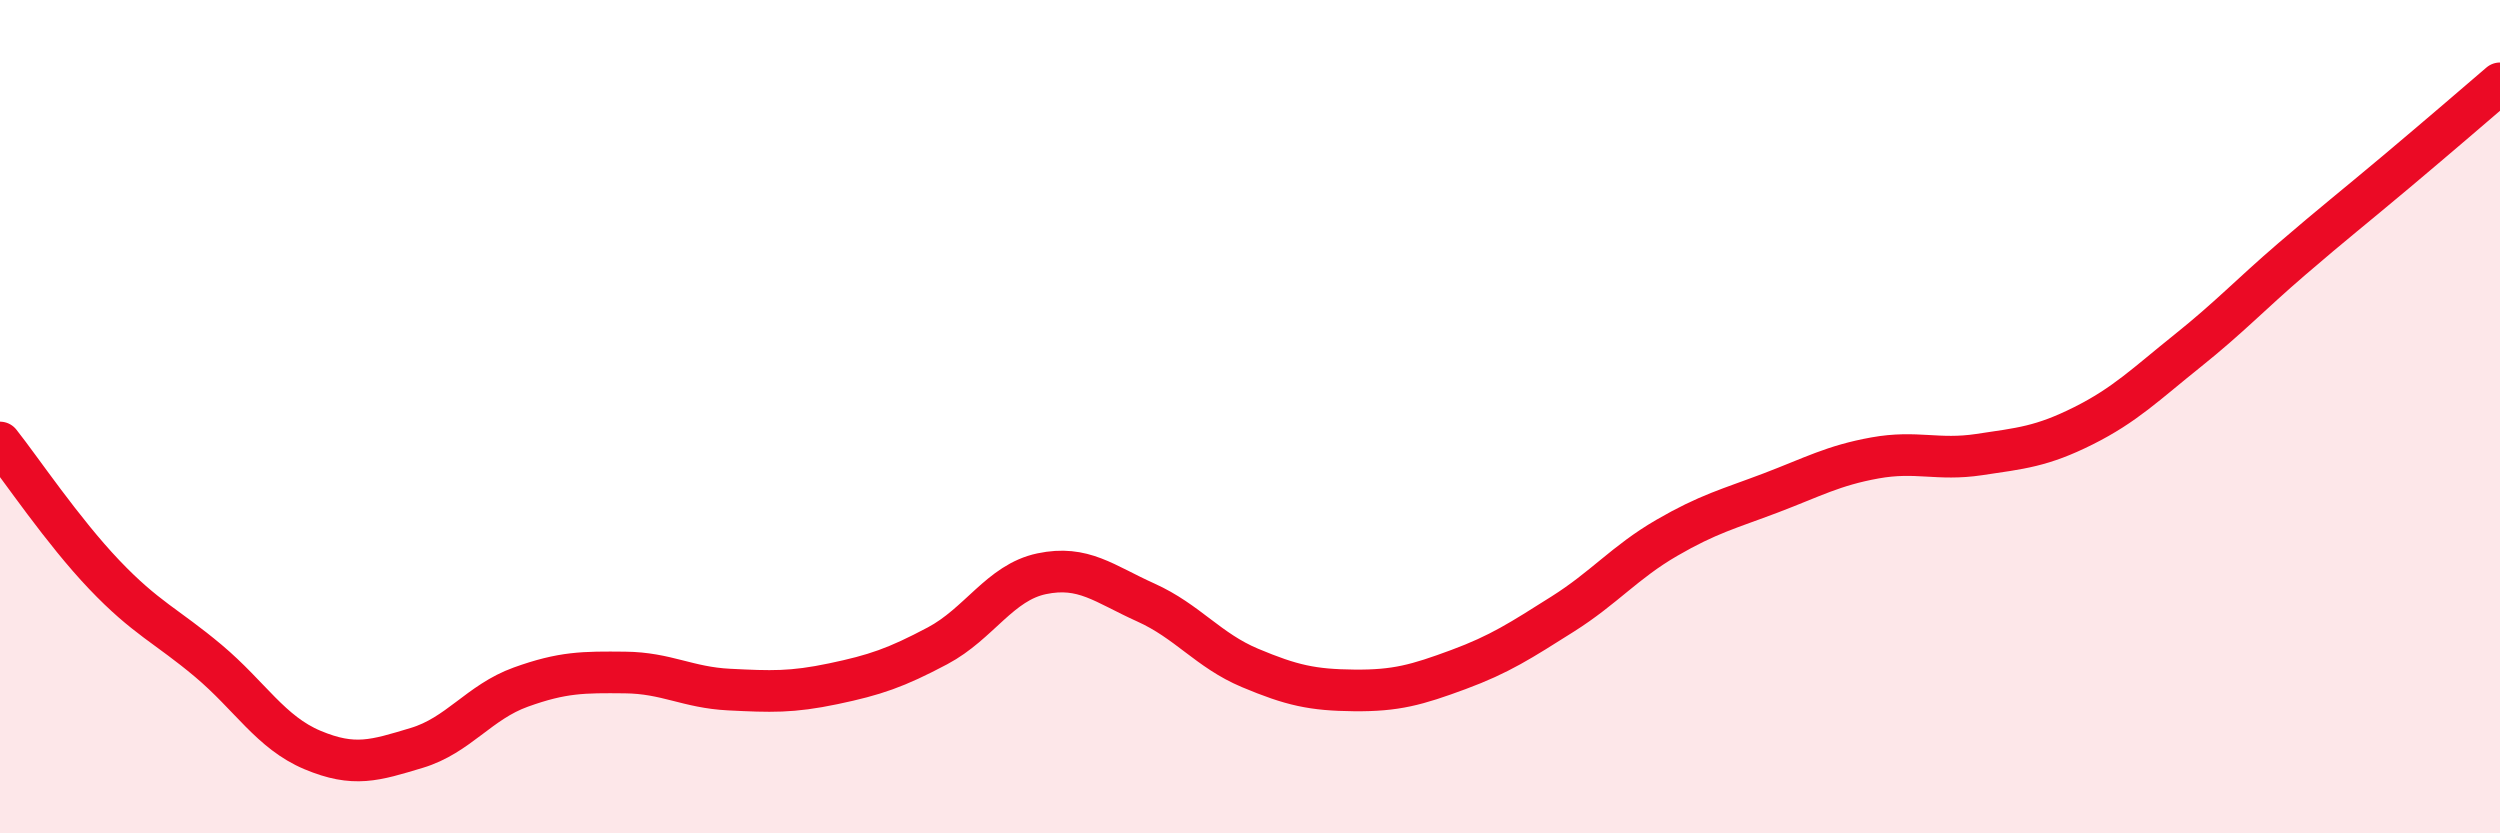 
    <svg width="60" height="20" viewBox="0 0 60 20" xmlns="http://www.w3.org/2000/svg">
      <path
        d="M 0,10.62 C 0.5,11.25 1.5,12.74 2.5,13.79 C 3.5,14.84 4,15.02 5,15.86 C 6,16.7 6.5,17.58 7.5,18 C 8.5,18.42 9,18.25 10,17.95 C 11,17.65 11.5,16.85 12.5,16.49 C 13.5,16.13 14,16.13 15,16.14 C 16,16.15 16.5,16.5 17.5,16.55 C 18.5,16.6 19,16.62 20,16.41 C 21,16.2 21.5,16.03 22.5,15.5 C 23.5,14.97 24,13.98 25,13.77 C 26,13.56 26.5,14.01 27.5,14.46 C 28.5,14.91 29,15.61 30,16.03 C 31,16.45 31.5,16.56 32.5,16.57 C 33.5,16.58 34,16.44 35,16.07 C 36,15.7 36.5,15.37 37.5,14.74 C 38.5,14.11 39,13.49 40,12.91 C 41,12.33 41.5,12.21 42.5,11.83 C 43.5,11.45 44,11.17 45,10.99 C 46,10.81 46.5,11.06 47.5,10.91 C 48.5,10.76 49,10.72 50,10.22 C 51,9.72 51.5,9.22 52.5,8.42 C 53.5,7.62 54,7.08 55,6.22 C 56,5.36 56.5,4.97 57.5,4.13 C 58.5,3.29 59.5,2.43 60,2L60 20L0 20Z"
        fill="#EB0A25"
        opacity="0.1"
        stroke-linecap="round"
        stroke-linejoin="round"
      />
      <path
        d="M 0,10.62 C 0.5,11.25 1.5,12.74 2.5,13.79 C 3.5,14.84 4,15.02 5,15.86 C 6,16.7 6.5,17.58 7.5,18 C 8.5,18.42 9,18.25 10,17.95 C 11,17.65 11.5,16.85 12.5,16.49 C 13.5,16.13 14,16.13 15,16.14 C 16,16.15 16.5,16.5 17.5,16.55 C 18.5,16.6 19,16.62 20,16.41 C 21,16.2 21.5,16.03 22.5,15.5 C 23.5,14.97 24,13.98 25,13.77 C 26,13.56 26.5,14.01 27.5,14.46 C 28.5,14.91 29,15.61 30,16.03 C 31,16.45 31.5,16.56 32.5,16.57 C 33.5,16.58 34,16.44 35,16.07 C 36,15.7 36.5,15.37 37.5,14.74 C 38.5,14.11 39,13.49 40,12.91 C 41,12.33 41.5,12.21 42.5,11.83 C 43.5,11.45 44,11.17 45,10.99 C 46,10.81 46.5,11.06 47.5,10.91 C 48.5,10.76 49,10.72 50,10.22 C 51,9.72 51.5,9.22 52.5,8.42 C 53.5,7.62 54,7.08 55,6.22 C 56,5.36 56.5,4.97 57.5,4.13 C 58.5,3.29 59.5,2.43 60,2"
        stroke="#EB0A25"
        stroke-width="1"
        fill="none"
        stroke-linecap="round"
        stroke-linejoin="round"
      />
    </svg>
  